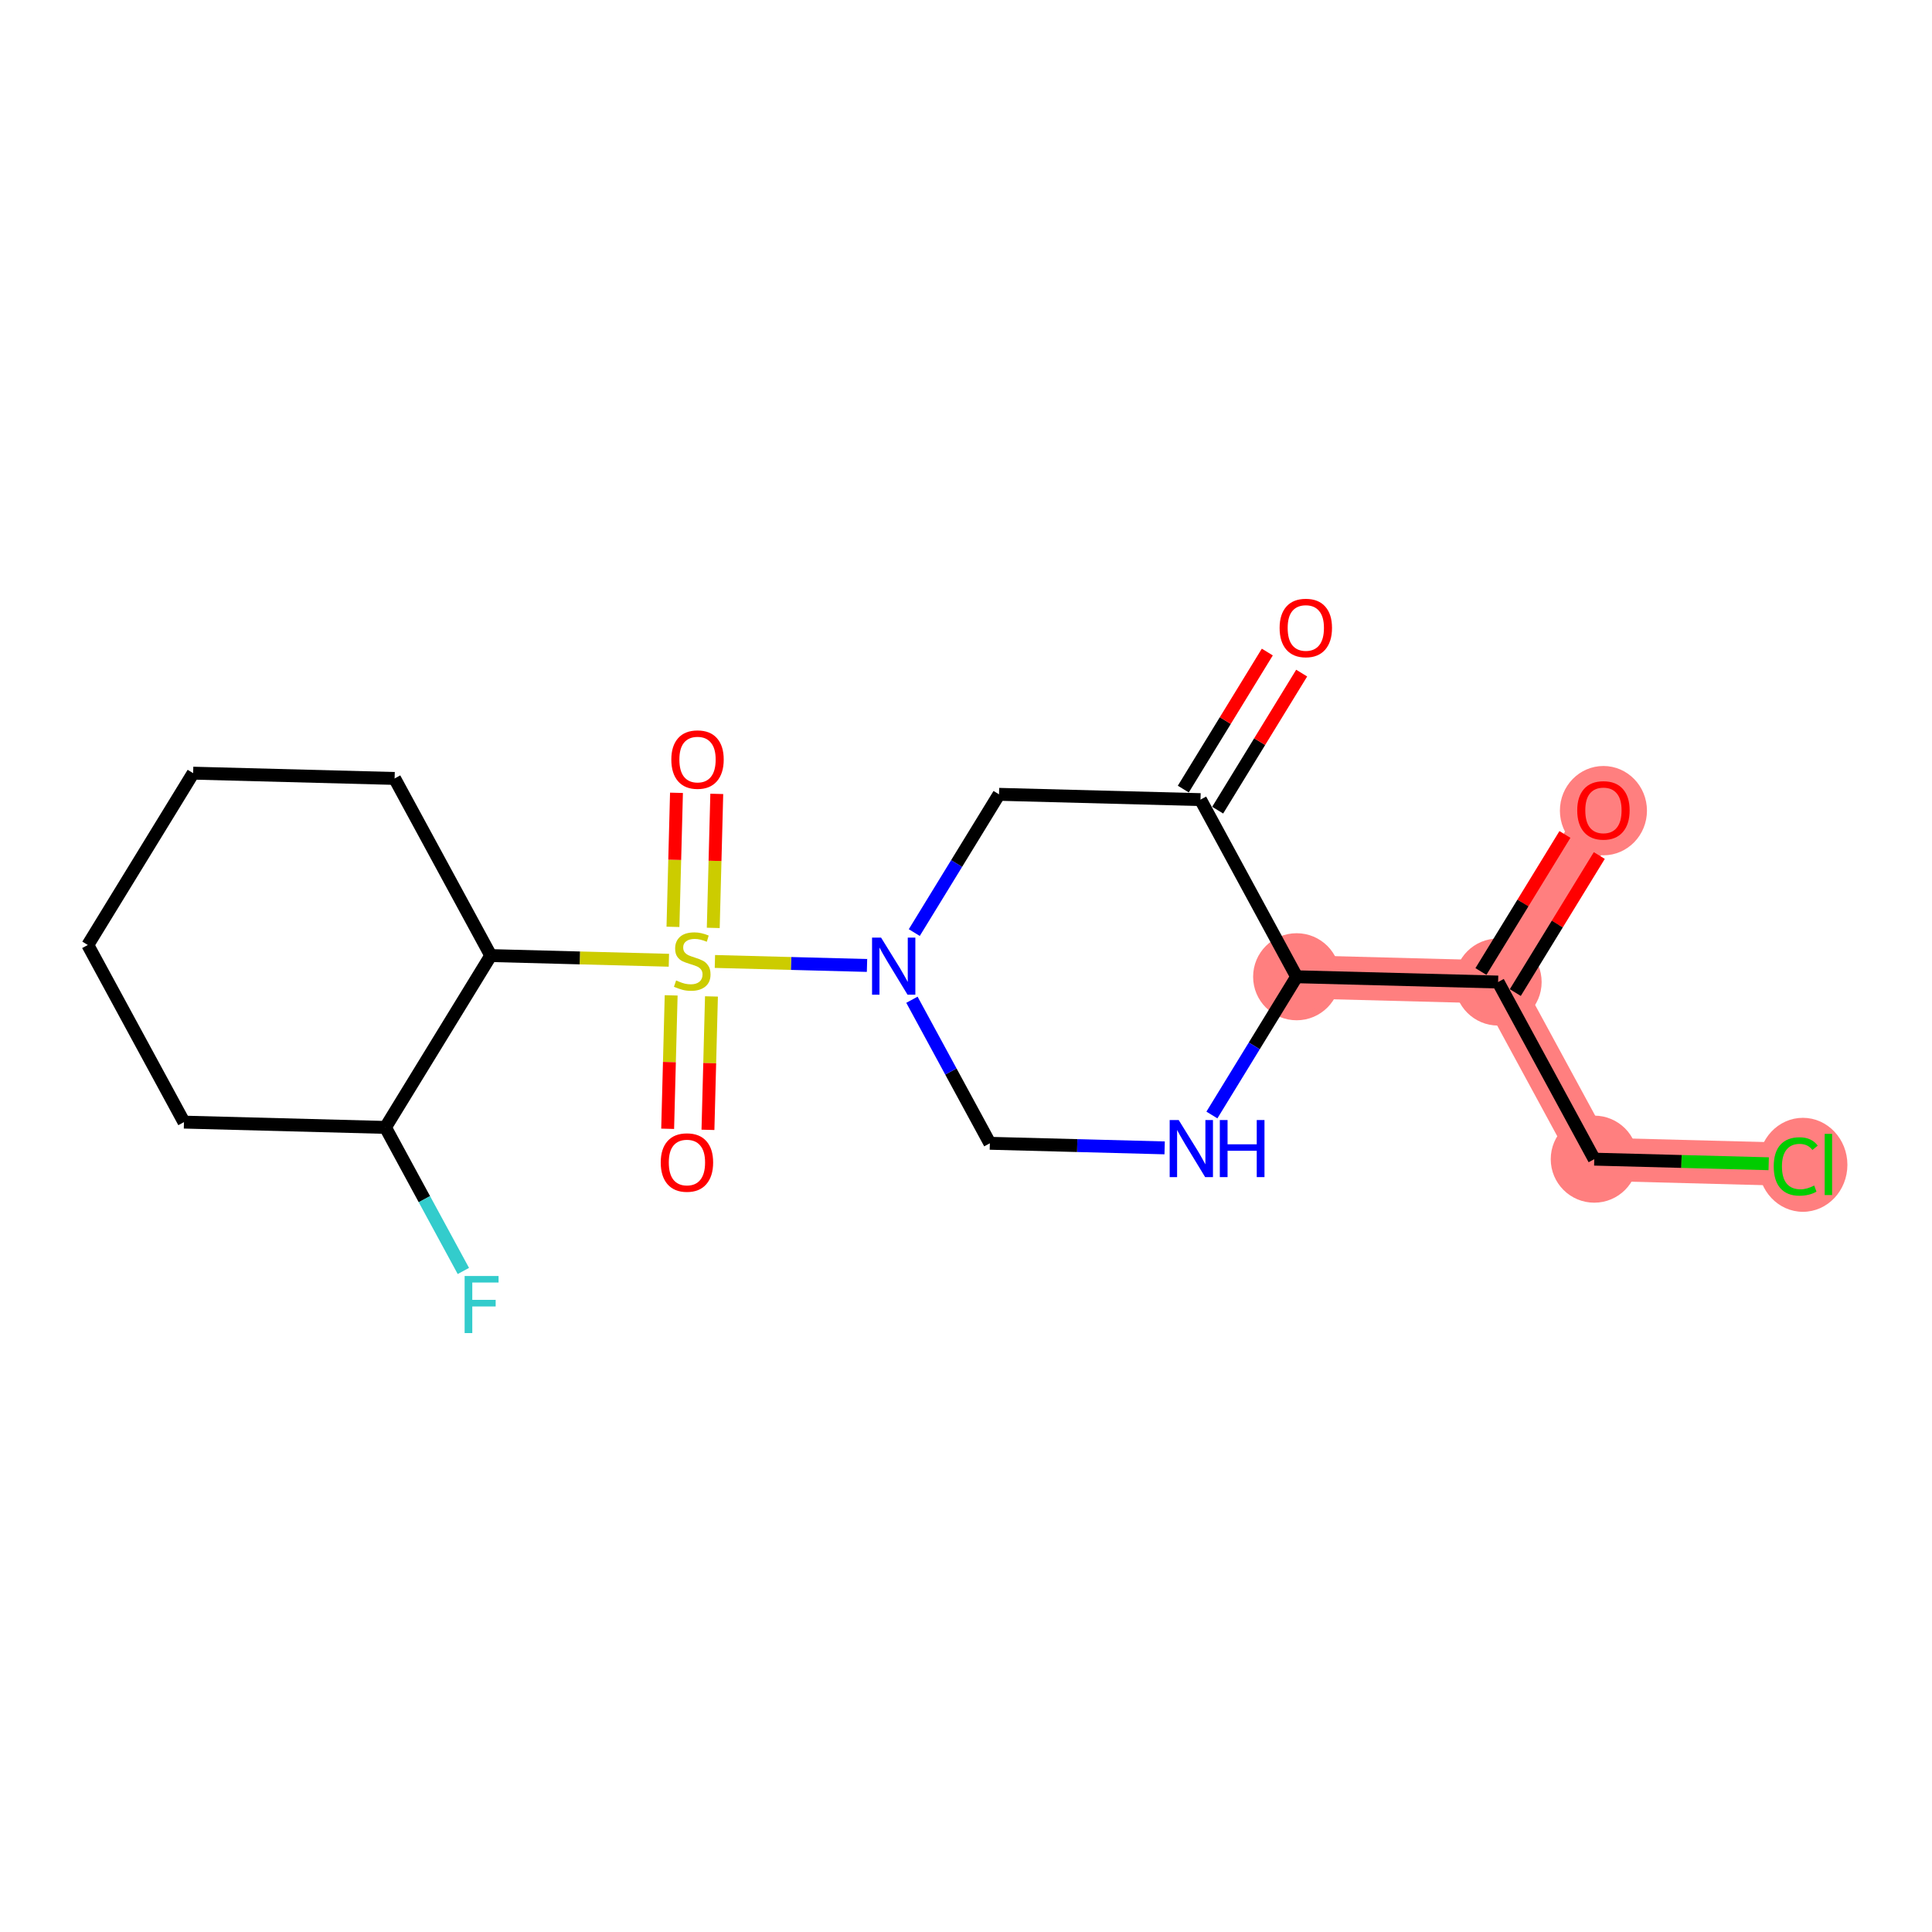 <?xml version='1.0' encoding='iso-8859-1'?>
<svg version='1.1' baseProfile='full'
              xmlns='http://www.w3.org/2000/svg'
                      xmlns:rdkit='http://www.rdkit.org/xml'
                      xmlns:xlink='http://www.w3.org/1999/xlink'
                  xml:space='preserve'
width='300px' height='300px' viewBox='0 0 300 300'>
<!-- END OF HEADER -->
<rect style='opacity:1.0;fill:#FFFFFF;stroke:none' width='300' height='300' x='0' y='0'> </rect>
<rect style='opacity:1.0;fill:#FFFFFF;stroke:none' width='300' height='300' x='0' y='0'> </rect>
<path d='M 248.98,125.808 L 232.626,152.49' style='fill:none;fill-rule:evenodd;stroke:#FF7F7F;stroke-width:6.7px;stroke-linecap:butt;stroke-linejoin:miter;stroke-opacity:1' />
<path d='M 232.626,152.49 L 247.557,179.994' style='fill:none;fill-rule:evenodd;stroke:#FF7F7F;stroke-width:6.7px;stroke-linecap:butt;stroke-linejoin:miter;stroke-opacity:1' />
<path d='M 232.626,152.49 L 201.342,151.669' style='fill:none;fill-rule:evenodd;stroke:#FF7F7F;stroke-width:6.7px;stroke-linecap:butt;stroke-linejoin:miter;stroke-opacity:1' />
<path d='M 247.557,179.994 L 278.841,180.816' style='fill:none;fill-rule:evenodd;stroke:#FF7F7F;stroke-width:6.7px;stroke-linecap:butt;stroke-linejoin:miter;stroke-opacity:1' />
<ellipse cx='248.98' cy='125.877' rx='6.259' ry='6.435'  style='fill:#FF7F7F;fill-rule:evenodd;stroke:#FF7F7F;stroke-width:1.0px;stroke-linecap:butt;stroke-linejoin:miter;stroke-opacity:1' />
<ellipse cx='232.626' cy='152.49' rx='6.259' ry='6.259'  style='fill:#FF7F7F;fill-rule:evenodd;stroke:#FF7F7F;stroke-width:1.0px;stroke-linecap:butt;stroke-linejoin:miter;stroke-opacity:1' />
<ellipse cx='247.557' cy='179.994' rx='6.259' ry='6.259'  style='fill:#FF7F7F;fill-rule:evenodd;stroke:#FF7F7F;stroke-width:1.0px;stroke-linecap:butt;stroke-linejoin:miter;stroke-opacity:1' />
<ellipse cx='279.955' cy='180.872' rx='6.409' ry='6.798'  style='fill:#FF7F7F;fill-rule:evenodd;stroke:#FF7F7F;stroke-width:1.0px;stroke-linecap:butt;stroke-linejoin:miter;stroke-opacity:1' />
<ellipse cx='201.342' cy='151.669' rx='6.259' ry='6.259'  style='fill:#FF7F7F;fill-rule:evenodd;stroke:#FF7F7F;stroke-width:1.0px;stroke-linecap:butt;stroke-linejoin:miter;stroke-opacity:1' />
<path class='bond-0 atom-0 atom-1' d='M 243.001,129.574 L 236.48,140.215' style='fill:none;fill-rule:evenodd;stroke:#FF0000;stroke-width:2.0px;stroke-linecap:butt;stroke-linejoin:miter;stroke-opacity:1' />
<path class='bond-0 atom-0 atom-1' d='M 236.48,140.215 L 229.958,150.855' style='fill:none;fill-rule:evenodd;stroke:#000000;stroke-width:2.0px;stroke-linecap:butt;stroke-linejoin:miter;stroke-opacity:1' />
<path class='bond-0 atom-0 atom-1' d='M 248.338,132.845 L 241.816,143.486' style='fill:none;fill-rule:evenodd;stroke:#FF0000;stroke-width:2.0px;stroke-linecap:butt;stroke-linejoin:miter;stroke-opacity:1' />
<path class='bond-0 atom-0 atom-1' d='M 241.816,143.486 L 235.294,154.126' style='fill:none;fill-rule:evenodd;stroke:#000000;stroke-width:2.0px;stroke-linecap:butt;stroke-linejoin:miter;stroke-opacity:1' />
<path class='bond-1 atom-1 atom-2' d='M 232.626,152.49 L 247.557,179.994' style='fill:none;fill-rule:evenodd;stroke:#000000;stroke-width:2.0px;stroke-linecap:butt;stroke-linejoin:miter;stroke-opacity:1' />
<path class='bond-3 atom-1 atom-4' d='M 232.626,152.49 L 201.342,151.669' style='fill:none;fill-rule:evenodd;stroke:#000000;stroke-width:2.0px;stroke-linecap:butt;stroke-linejoin:miter;stroke-opacity:1' />
<path class='bond-2 atom-2 atom-3' d='M 247.557,179.994 L 261.099,180.35' style='fill:none;fill-rule:evenodd;stroke:#000000;stroke-width:2.0px;stroke-linecap:butt;stroke-linejoin:miter;stroke-opacity:1' />
<path class='bond-2 atom-2 atom-3' d='M 261.099,180.35 L 274.641,180.706' style='fill:none;fill-rule:evenodd;stroke:#00CC00;stroke-width:2.0px;stroke-linecap:butt;stroke-linejoin:miter;stroke-opacity:1' />
<path class='bond-4 atom-4 atom-5' d='M 201.342,151.669 L 194.763,162.403' style='fill:none;fill-rule:evenodd;stroke:#000000;stroke-width:2.0px;stroke-linecap:butt;stroke-linejoin:miter;stroke-opacity:1' />
<path class='bond-4 atom-4 atom-5' d='M 194.763,162.403 L 188.184,173.137' style='fill:none;fill-rule:evenodd;stroke:#0000FF;stroke-width:2.0px;stroke-linecap:butt;stroke-linejoin:miter;stroke-opacity:1' />
<path class='bond-20 atom-19 atom-4' d='M 186.412,124.165 L 201.342,151.669' style='fill:none;fill-rule:evenodd;stroke:#000000;stroke-width:2.0px;stroke-linecap:butt;stroke-linejoin:miter;stroke-opacity:1' />
<path class='bond-5 atom-5 atom-6' d='M 180.845,178.242 L 167.274,177.885' style='fill:none;fill-rule:evenodd;stroke:#0000FF;stroke-width:2.0px;stroke-linecap:butt;stroke-linejoin:miter;stroke-opacity:1' />
<path class='bond-5 atom-5 atom-6' d='M 167.274,177.885 L 153.704,177.529' style='fill:none;fill-rule:evenodd;stroke:#000000;stroke-width:2.0px;stroke-linecap:butt;stroke-linejoin:miter;stroke-opacity:1' />
<path class='bond-6 atom-6 atom-7' d='M 153.704,177.529 L 147.654,166.384' style='fill:none;fill-rule:evenodd;stroke:#000000;stroke-width:2.0px;stroke-linecap:butt;stroke-linejoin:miter;stroke-opacity:1' />
<path class='bond-6 atom-6 atom-7' d='M 147.654,166.384 L 141.604,155.239' style='fill:none;fill-rule:evenodd;stroke:#0000FF;stroke-width:2.0px;stroke-linecap:butt;stroke-linejoin:miter;stroke-opacity:1' />
<path class='bond-7 atom-7 atom-8' d='M 134.63,149.916 L 122.82,149.606' style='fill:none;fill-rule:evenodd;stroke:#0000FF;stroke-width:2.0px;stroke-linecap:butt;stroke-linejoin:miter;stroke-opacity:1' />
<path class='bond-7 atom-7 atom-8' d='M 122.82,149.606 L 111.01,149.296' style='fill:none;fill-rule:evenodd;stroke:#CCCC00;stroke-width:2.0px;stroke-linecap:butt;stroke-linejoin:miter;stroke-opacity:1' />
<path class='bond-17 atom-7 atom-18' d='M 141.969,144.811 L 148.548,134.077' style='fill:none;fill-rule:evenodd;stroke:#0000FF;stroke-width:2.0px;stroke-linecap:butt;stroke-linejoin:miter;stroke-opacity:1' />
<path class='bond-17 atom-7 atom-18' d='M 148.548,134.077 L 155.127,123.343' style='fill:none;fill-rule:evenodd;stroke:#000000;stroke-width:2.0px;stroke-linecap:butt;stroke-linejoin:miter;stroke-opacity:1' />
<path class='bond-8 atom-8 atom-9' d='M 104.218,154.56 L 103.946,164.919' style='fill:none;fill-rule:evenodd;stroke:#CCCC00;stroke-width:2.0px;stroke-linecap:butt;stroke-linejoin:miter;stroke-opacity:1' />
<path class='bond-8 atom-8 atom-9' d='M 103.946,164.919 L 103.674,175.278' style='fill:none;fill-rule:evenodd;stroke:#FF0000;stroke-width:2.0px;stroke-linecap:butt;stroke-linejoin:miter;stroke-opacity:1' />
<path class='bond-8 atom-8 atom-9' d='M 110.475,154.725 L 110.203,165.083' style='fill:none;fill-rule:evenodd;stroke:#CCCC00;stroke-width:2.0px;stroke-linecap:butt;stroke-linejoin:miter;stroke-opacity:1' />
<path class='bond-8 atom-8 atom-9' d='M 110.203,165.083 L 109.931,175.442' style='fill:none;fill-rule:evenodd;stroke:#FF0000;stroke-width:2.0px;stroke-linecap:butt;stroke-linejoin:miter;stroke-opacity:1' />
<path class='bond-9 atom-8 atom-10' d='M 110.754,144.084 L 111.028,133.678' style='fill:none;fill-rule:evenodd;stroke:#CCCC00;stroke-width:2.0px;stroke-linecap:butt;stroke-linejoin:miter;stroke-opacity:1' />
<path class='bond-9 atom-8 atom-10' d='M 111.028,133.678 L 111.301,123.273' style='fill:none;fill-rule:evenodd;stroke:#FF0000;stroke-width:2.0px;stroke-linecap:butt;stroke-linejoin:miter;stroke-opacity:1' />
<path class='bond-9 atom-8 atom-10' d='M 104.497,143.92 L 104.771,133.514' style='fill:none;fill-rule:evenodd;stroke:#CCCC00;stroke-width:2.0px;stroke-linecap:butt;stroke-linejoin:miter;stroke-opacity:1' />
<path class='bond-9 atom-8 atom-10' d='M 104.771,133.514 L 105.044,123.108' style='fill:none;fill-rule:evenodd;stroke:#FF0000;stroke-width:2.0px;stroke-linecap:butt;stroke-linejoin:miter;stroke-opacity:1' />
<path class='bond-10 atom-8 atom-11' d='M 103.865,149.108 L 90.035,148.745' style='fill:none;fill-rule:evenodd;stroke:#CCCC00;stroke-width:2.0px;stroke-linecap:butt;stroke-linejoin:miter;stroke-opacity:1' />
<path class='bond-10 atom-8 atom-11' d='M 90.035,148.745 L 76.205,148.381' style='fill:none;fill-rule:evenodd;stroke:#000000;stroke-width:2.0px;stroke-linecap:butt;stroke-linejoin:miter;stroke-opacity:1' />
<path class='bond-11 atom-11 atom-12' d='M 76.205,148.381 L 61.275,120.878' style='fill:none;fill-rule:evenodd;stroke:#000000;stroke-width:2.0px;stroke-linecap:butt;stroke-linejoin:miter;stroke-opacity:1' />
<path class='bond-21 atom-16 atom-11' d='M 59.851,175.064 L 76.205,148.381' style='fill:none;fill-rule:evenodd;stroke:#000000;stroke-width:2.0px;stroke-linecap:butt;stroke-linejoin:miter;stroke-opacity:1' />
<path class='bond-12 atom-12 atom-13' d='M 61.275,120.878 L 29.99,120.056' style='fill:none;fill-rule:evenodd;stroke:#000000;stroke-width:2.0px;stroke-linecap:butt;stroke-linejoin:miter;stroke-opacity:1' />
<path class='bond-13 atom-13 atom-14' d='M 29.99,120.056 L 13.636,146.738' style='fill:none;fill-rule:evenodd;stroke:#000000;stroke-width:2.0px;stroke-linecap:butt;stroke-linejoin:miter;stroke-opacity:1' />
<path class='bond-14 atom-14 atom-15' d='M 13.636,146.738 L 28.567,174.242' style='fill:none;fill-rule:evenodd;stroke:#000000;stroke-width:2.0px;stroke-linecap:butt;stroke-linejoin:miter;stroke-opacity:1' />
<path class='bond-15 atom-15 atom-16' d='M 28.567,174.242 L 59.851,175.064' style='fill:none;fill-rule:evenodd;stroke:#000000;stroke-width:2.0px;stroke-linecap:butt;stroke-linejoin:miter;stroke-opacity:1' />
<path class='bond-16 atom-16 atom-17' d='M 59.851,175.064 L 65.901,186.209' style='fill:none;fill-rule:evenodd;stroke:#000000;stroke-width:2.0px;stroke-linecap:butt;stroke-linejoin:miter;stroke-opacity:1' />
<path class='bond-16 atom-16 atom-17' d='M 65.901,186.209 L 71.951,197.354' style='fill:none;fill-rule:evenodd;stroke:#33CCCC;stroke-width:2.0px;stroke-linecap:butt;stroke-linejoin:miter;stroke-opacity:1' />
<path class='bond-18 atom-18 atom-19' d='M 155.127,123.343 L 186.412,124.165' style='fill:none;fill-rule:evenodd;stroke:#000000;stroke-width:2.0px;stroke-linecap:butt;stroke-linejoin:miter;stroke-opacity:1' />
<path class='bond-19 atom-19 atom-20' d='M 189.08,125.8 L 195.601,115.16' style='fill:none;fill-rule:evenodd;stroke:#000000;stroke-width:2.0px;stroke-linecap:butt;stroke-linejoin:miter;stroke-opacity:1' />
<path class='bond-19 atom-19 atom-20' d='M 195.601,115.16 L 202.123,104.52' style='fill:none;fill-rule:evenodd;stroke:#FF0000;stroke-width:2.0px;stroke-linecap:butt;stroke-linejoin:miter;stroke-opacity:1' />
<path class='bond-19 atom-19 atom-20' d='M 183.743,122.529 L 190.265,111.889' style='fill:none;fill-rule:evenodd;stroke:#000000;stroke-width:2.0px;stroke-linecap:butt;stroke-linejoin:miter;stroke-opacity:1' />
<path class='bond-19 atom-19 atom-20' d='M 190.265,111.889 L 196.787,101.249' style='fill:none;fill-rule:evenodd;stroke:#FF0000;stroke-width:2.0px;stroke-linecap:butt;stroke-linejoin:miter;stroke-opacity:1' />
<path  class='atom-0' d='M 244.912 125.833
Q 244.912 123.705, 245.963 122.516
Q 247.015 121.327, 248.98 121.327
Q 250.945 121.327, 251.997 122.516
Q 253.048 123.705, 253.048 125.833
Q 253.048 127.986, 251.984 129.213
Q 250.92 130.428, 248.98 130.428
Q 247.027 130.428, 245.963 129.213
Q 244.912 127.999, 244.912 125.833
M 248.98 129.426
Q 250.332 129.426, 251.058 128.525
Q 251.797 127.611, 251.797 125.833
Q 251.797 124.093, 251.058 123.217
Q 250.332 122.328, 248.98 122.328
Q 247.628 122.328, 246.89 123.205
Q 246.164 124.081, 246.164 125.833
Q 246.164 127.623, 246.89 128.525
Q 247.628 129.426, 248.98 129.426
' fill='#FF0000'/>
<path  class='atom-3' d='M 275.424 181.123
Q 275.424 178.92, 276.45 177.768
Q 277.489 176.604, 279.454 176.604
Q 281.282 176.604, 282.258 177.893
L 281.432 178.569
Q 280.719 177.63, 279.454 177.63
Q 278.115 177.63, 277.401 178.532
Q 276.7 179.42, 276.7 181.123
Q 276.7 182.875, 277.426 183.777
Q 278.165 184.678, 279.592 184.678
Q 280.568 184.678, 281.708 184.09
L 282.058 185.028
Q 281.595 185.329, 280.894 185.504
Q 280.193 185.679, 279.417 185.679
Q 277.489 185.679, 276.45 184.503
Q 275.424 183.326, 275.424 181.123
' fill='#00CC00'/>
<path  class='atom-3' d='M 283.335 176.066
L 284.487 176.066
L 284.487 185.567
L 283.335 185.567
L 283.335 176.066
' fill='#00CC00'/>
<path  class='atom-5' d='M 183.029 173.919
L 185.933 178.614
Q 186.221 179.077, 186.684 179.915
Q 187.148 180.754, 187.173 180.804
L 187.173 173.919
L 188.349 173.919
L 188.349 182.782
L 187.135 182.782
L 184.018 177.65
Q 183.655 177.049, 183.267 176.36
Q 182.891 175.672, 182.779 175.459
L 182.779 182.782
L 181.627 182.782
L 181.627 173.919
L 183.029 173.919
' fill='#0000FF'/>
<path  class='atom-5' d='M 189.413 173.919
L 190.615 173.919
L 190.615 177.687
L 195.147 177.687
L 195.147 173.919
L 196.348 173.919
L 196.348 182.782
L 195.147 182.782
L 195.147 178.689
L 190.615 178.689
L 190.615 182.782
L 189.413 182.782
L 189.413 173.919
' fill='#0000FF'/>
<path  class='atom-7' d='M 136.814 145.594
L 139.719 150.288
Q 140.006 150.751, 140.47 151.59
Q 140.933 152.428, 140.958 152.479
L 140.958 145.594
L 142.135 145.594
L 142.135 154.456
L 140.92 154.456
L 137.803 149.324
Q 137.44 148.723, 137.052 148.035
Q 136.677 147.346, 136.564 147.133
L 136.564 154.456
L 135.412 154.456
L 135.412 145.594
L 136.814 145.594
' fill='#0000FF'/>
<path  class='atom-8' d='M 104.986 152.245
Q 105.086 152.283, 105.499 152.458
Q 105.912 152.633, 106.363 152.746
Q 106.826 152.846, 107.276 152.846
Q 108.115 152.846, 108.603 152.445
Q 109.091 152.032, 109.091 151.319
Q 109.091 150.831, 108.841 150.53
Q 108.603 150.23, 108.228 150.067
Q 107.852 149.904, 107.226 149.716
Q 106.438 149.479, 105.962 149.253
Q 105.499 149.028, 105.161 148.552
Q 104.835 148.077, 104.835 147.275
Q 104.835 146.161, 105.586 145.473
Q 106.35 144.784, 107.852 144.784
Q 108.879 144.784, 110.043 145.273
L 109.755 146.236
Q 108.691 145.798, 107.89 145.798
Q 107.026 145.798, 106.55 146.161
Q 106.075 146.512, 106.087 147.125
Q 106.087 147.601, 106.325 147.889
Q 106.575 148.177, 106.926 148.339
Q 107.289 148.502, 107.89 148.69
Q 108.691 148.94, 109.167 149.191
Q 109.642 149.441, 109.98 149.954
Q 110.331 150.455, 110.331 151.319
Q 110.331 152.546, 109.505 153.209
Q 108.691 153.86, 107.326 153.86
Q 106.538 153.86, 105.937 153.685
Q 105.349 153.522, 104.648 153.234
L 104.986 152.245
' fill='#CCCC00'/>
<path  class='atom-9' d='M 102.599 180.513
Q 102.599 178.384, 103.651 177.195
Q 104.702 176.006, 106.667 176.006
Q 108.633 176.006, 109.684 177.195
Q 110.736 178.384, 110.736 180.513
Q 110.736 182.666, 109.672 183.892
Q 108.608 185.107, 106.667 185.107
Q 104.715 185.107, 103.651 183.892
Q 102.599 182.678, 102.599 180.513
M 106.667 184.105
Q 108.019 184.105, 108.745 183.204
Q 109.484 182.29, 109.484 180.513
Q 109.484 178.773, 108.745 177.896
Q 108.019 177.008, 106.667 177.008
Q 105.315 177.008, 104.577 177.884
Q 103.851 178.76, 103.851 180.513
Q 103.851 182.303, 104.577 183.204
Q 105.315 184.105, 106.667 184.105
' fill='#FF0000'/>
<path  class='atom-10' d='M 104.243 117.944
Q 104.243 115.816, 105.294 114.627
Q 106.346 113.438, 108.311 113.438
Q 110.276 113.438, 111.328 114.627
Q 112.379 115.816, 112.379 117.944
Q 112.379 120.097, 111.315 121.324
Q 110.251 122.538, 108.311 122.538
Q 106.358 122.538, 105.294 121.324
Q 104.243 120.11, 104.243 117.944
M 108.311 121.537
Q 109.663 121.537, 110.389 120.635
Q 111.128 119.722, 111.128 117.944
Q 111.128 116.204, 110.389 115.328
Q 109.663 114.439, 108.311 114.439
Q 106.959 114.439, 106.22 115.315
Q 105.494 116.191, 105.494 117.944
Q 105.494 119.734, 106.22 120.635
Q 106.959 121.537, 108.311 121.537
' fill='#FF0000'/>
<path  class='atom-17' d='M 72.147 198.136
L 77.417 198.136
L 77.417 199.15
L 73.336 199.15
L 73.336 201.841
L 76.966 201.841
L 76.966 202.868
L 73.336 202.868
L 73.336 206.999
L 72.147 206.999
L 72.147 198.136
' fill='#33CCCC'/>
<path  class='atom-20' d='M 198.697 97.508
Q 198.697 95.38, 199.749 94.19
Q 200.8 93.001, 202.765 93.001
Q 204.731 93.001, 205.782 94.19
Q 206.834 95.38, 206.834 97.508
Q 206.834 99.661, 205.77 100.888
Q 204.706 102.102, 202.765 102.102
Q 200.813 102.102, 199.749 100.888
Q 198.697 99.673, 198.697 97.508
M 202.765 101.1
Q 204.117 101.1, 204.843 100.199
Q 205.582 99.285, 205.582 97.508
Q 205.582 95.768, 204.843 94.891
Q 204.117 94.003, 202.765 94.003
Q 201.413 94.003, 200.675 94.879
Q 199.949 95.755, 199.949 97.508
Q 199.949 99.298, 200.675 100.199
Q 201.413 101.1, 202.765 101.1
' fill='#FF0000'/>
</svg>
